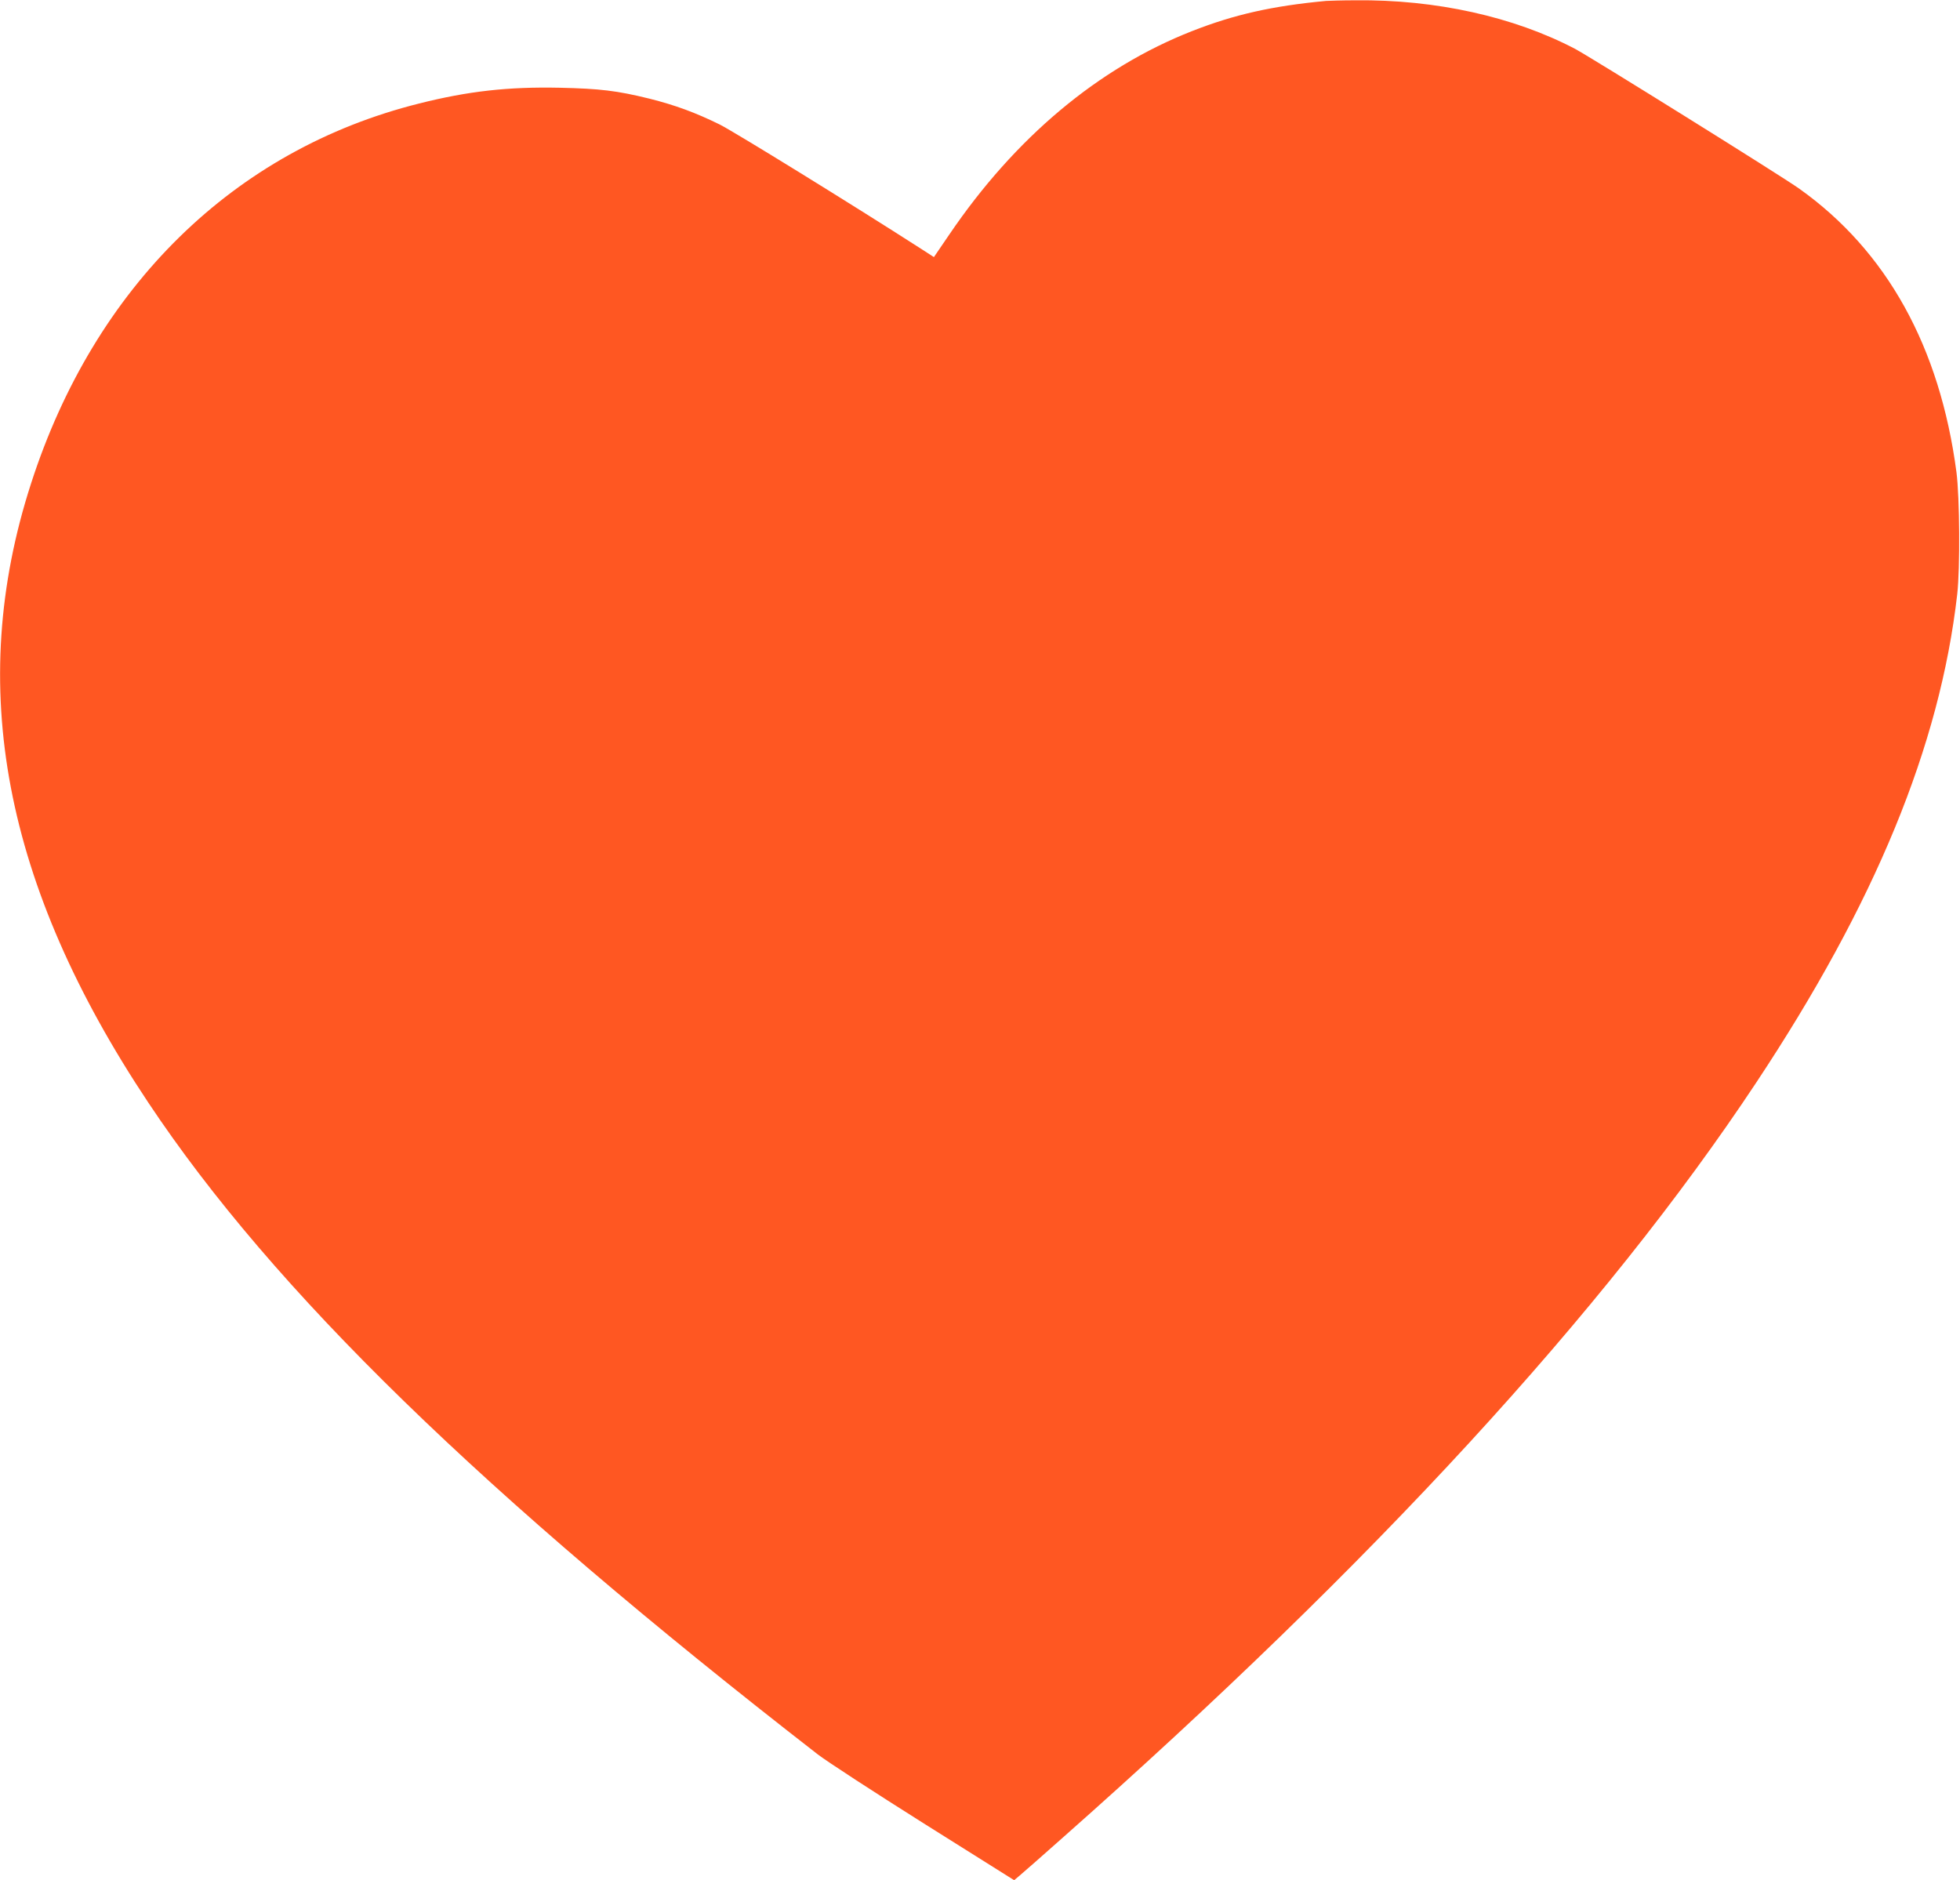 <?xml version="1.0" standalone="no"?>
<!DOCTYPE svg PUBLIC "-//W3C//DTD SVG 20010904//EN"
 "http://www.w3.org/TR/2001/REC-SVG-20010904/DTD/svg10.dtd">
<svg version="1.0" xmlns="http://www.w3.org/2000/svg"
 width="1280pt" height="1228pt" viewBox="0 0 1280 1228"
 preserveAspectRatio="xMidYMid meet">
<g transform="translate(0,1228) scale(0.1,-0.1)"
fill="#ff5722" stroke="none">
<path d="M8660 12274 c-352 -33 -600 -89 -875 -197 -612 -240 -1156 -696
-1585 -1328 l-101 -148 -82 53 c-456 293 -1218 763 -1317 813 -159 78 -289
126 -460 169 -212 52 -320 65 -585 71 -336 7 -597 -22 -918 -103 -1208 -302
-2120 -1195 -2535 -2484 -426 -1319 -179 -2621 766 -4040 817 -1228 2179
-2554 4372 -4257 58 -45 370 -248 694 -452 l589 -370 31 26 c17 14 144 125
281 247 2038 1802 3544 3442 4533 4934 778 1173 1201 2201 1314 3192 19 170
16 631 -5 795 -108 820 -455 1446 -1027 1853 -118 84 -1359 857 -1464 913
-401 210 -910 323 -1435 317 -86 0 -172 -3 -191 -4z"/>
</g>
</svg>
